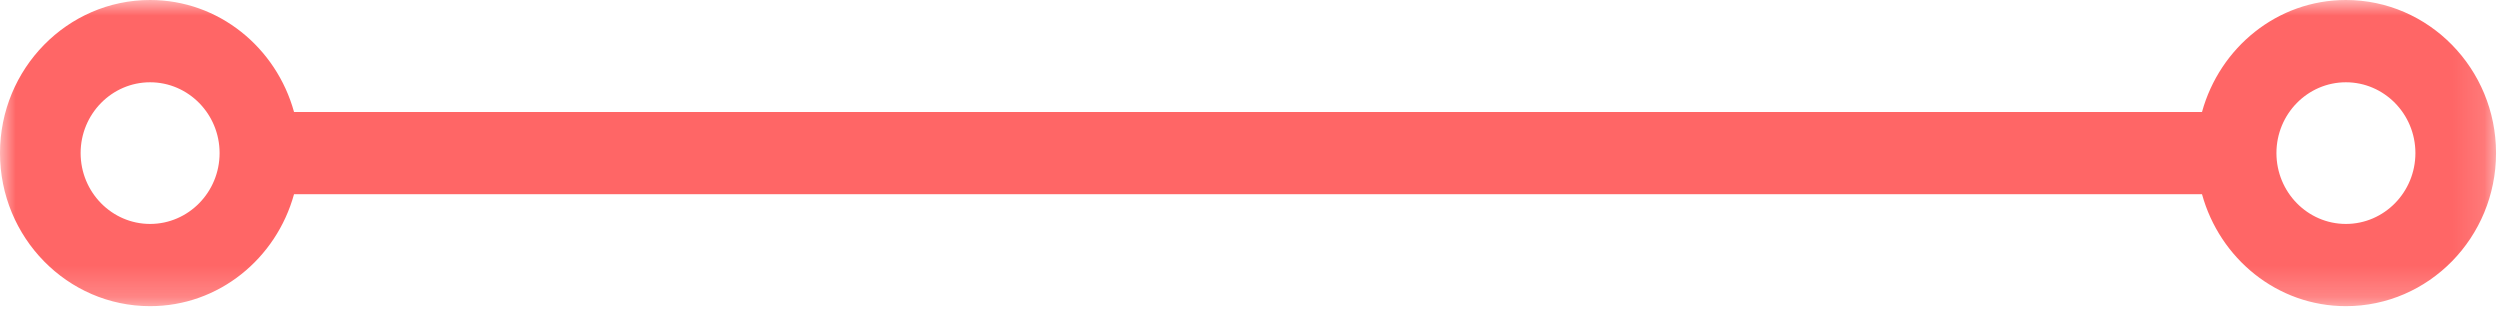 <?xml version="1.0" encoding="UTF-8" standalone="no"?>
<svg width="80px" height="10px" viewBox="0 0 80 10" version="1.1" xmlns="http://www.w3.org/2000/svg" xmlns:xlink="http://www.w3.org/1999/xlink">
    <!-- Generator: Sketch 39.1 (31720) - http://www.bohemiancoding.com/sketch -->
    <title>Line Divider</title>
    <desc>Created with Sketch.</desc>
    <defs>
        <polygon id="path-1" points="0 9.797 79.872 9.797 79.872 -0 0 -0"></polygon>
    </defs>
    <g id="Page-1" stroke="none" stroke-width="1" fill="none" fill-rule="evenodd">
        <g id="Home-v3-Q2" transform="translate(-680, -4701)">
            <g id="Blog" transform="translate(0, 4500)">
                <g id="Group-12" transform="translate(149, 70)">
                    <g id="Line-Divider" transform="translate(531, 131)">
                        <mask id="mask-2" fill="white">
                            <use xlink:href="#path-1"></use>
                        </mask>
                        <g id="Clip-2"></g>
                        <path d="M75.069,7.166 C73.843,7.166 72.846,6.15 72.846,4.898 C72.846,3.648 73.843,2.633 75.069,2.633 C76.295,2.633 77.293,3.648 77.293,4.898 C77.293,6.15 76.295,7.166 75.069,7.166 M4.803,7.166 C3.578,7.166 2.58,6.15 2.58,4.898 C2.58,3.648 3.578,2.633 4.803,2.633 C6.029,2.633 7.027,3.648 7.027,4.898 C7.027,6.15 6.029,7.166 4.803,7.166 M75.069,-0 C72.871,-0 71.032,1.523 70.464,3.583 L9.409,3.583 C8.841,1.523 7.002,-0 4.803,-0 C2.154,-0 -0,2.198 -0,4.898 C-0,7.6 2.154,9.797 4.803,9.797 C7.002,9.797 8.841,8.275 9.409,6.214 L70.464,6.214 C71.032,8.275 72.871,9.797 75.069,9.797 C77.718,9.797 79.873,7.6 79.873,4.898 C79.873,2.198 77.718,-0 75.069,-0" id="Fill-1" fill="#FF6666" mask="url(#mask-2)"></path>
                    </g>
                </g>
            </g>
        </g>
    </g>
</svg>